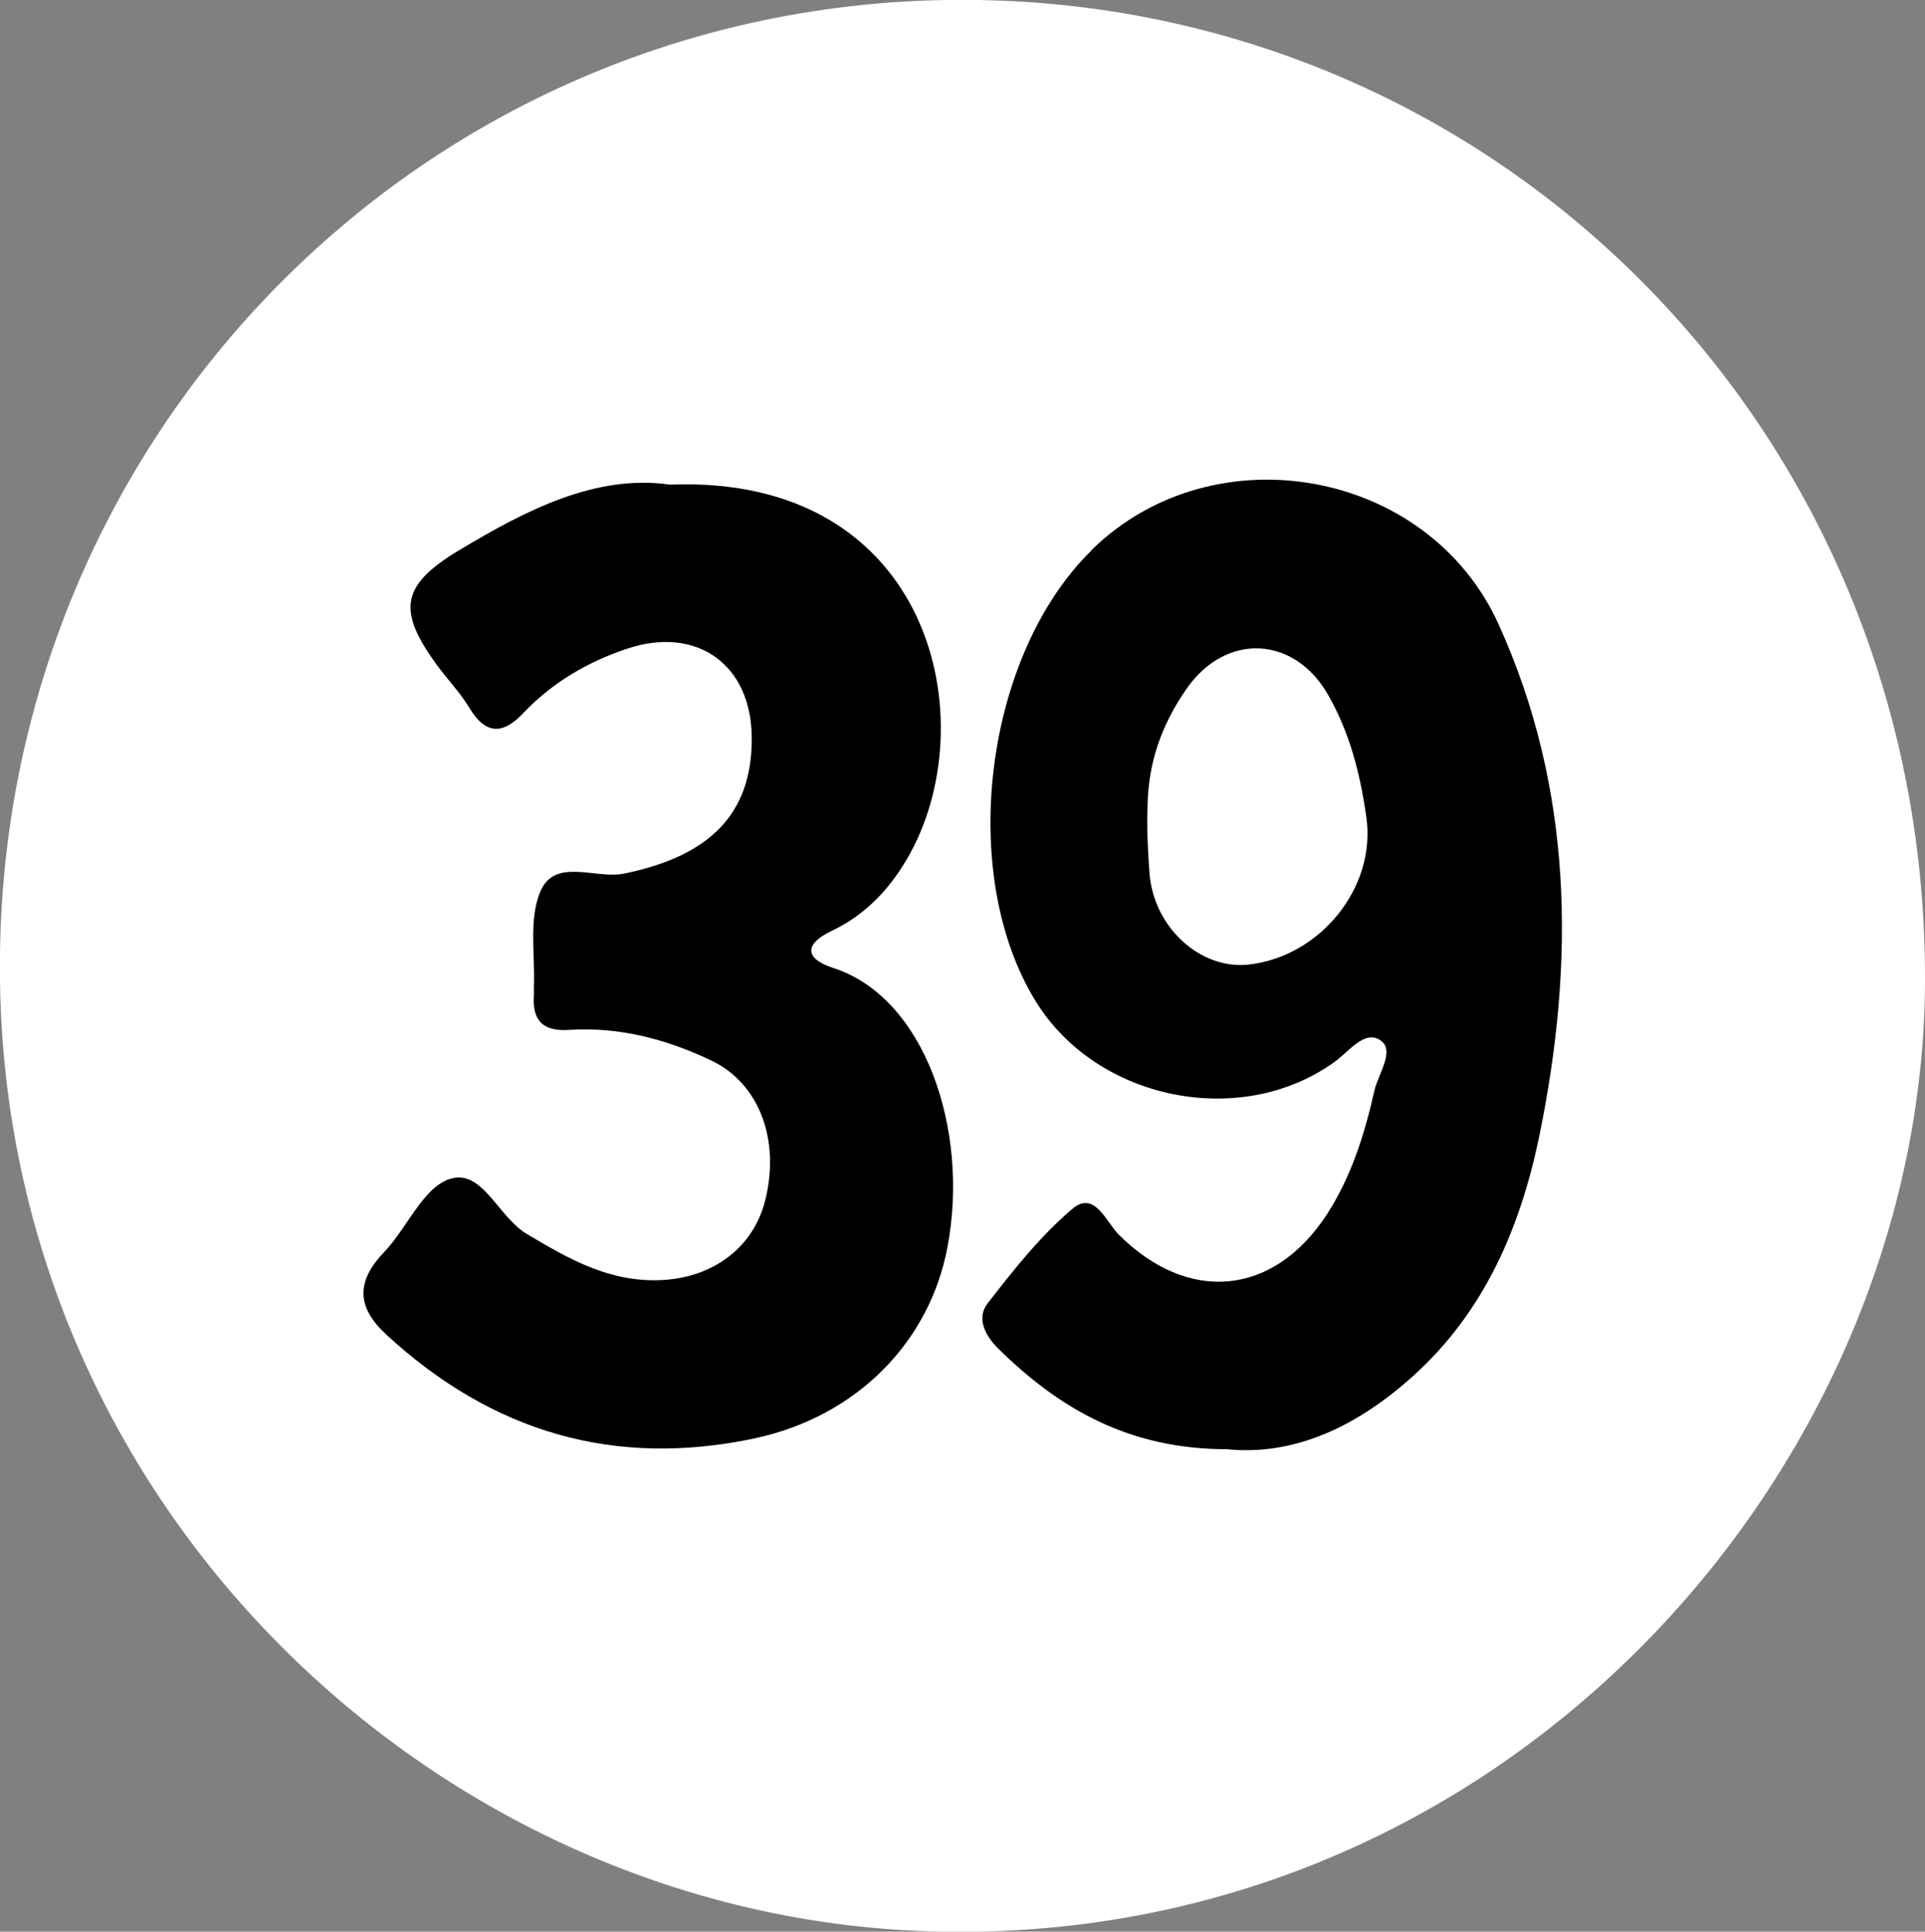 <?xml version="1.0" encoding="UTF-8"?>
<svg id="Layer_2" data-name="Layer 2" xmlns="http://www.w3.org/2000/svg" viewBox="0 0 61.33 61.54">
  <rect x="0" y="0" width="61.33" height="61.54" fill="#808080" stroke="none"/>
  <defs>
    <style>
      .cls-1 {
        fill: #fff;
      }
    </style>
  </defs>
  <g id="_39" data-name="39">
    <path class="cls-1" d="M31.16,0C13.5-.28-.66,14.24,.02,32.03c.63,16.37,14.03,28.78,29.11,29.48,18.53,.86,32.3-14.61,32.2-30.52C61.25,13.76,47.85,.27,31.16,0Z"/>
    <path d="M24.06,45.82c3.21-.69,5.56-3.04,6.13-6.11,.7-3.74-.74-7.94-3.64-8.87-.95-.31-.91-.78-.04-1.19,1.05-.5,1.81-1.3,2.39-2.29,2.54-4.35,.79-12.25-7.55-11.92-2.37-.34-4.59,.81-6.74,2.1-1.84,1.11-1.95,1.91-.71,3.62,.34,.47,.76,.9,1.06,1.4,.52,.86,1.07,.84,1.71,.16,.93-.98,2.06-1.64,3.33-2.06,2.22-.73,3.94,.53,3.95,2.84,.02,2.41-1.32,3.77-4.06,4.33-.91,.19-2.2-.52-2.67,.56-.38,.88-.17,2.02-.21,3.04,0,.1,0,.2,0,.29-.06,.82,.32,1.15,1.13,1.09,1.6-.1,3.1,.3,4.53,.98,1.51,.73,2.18,2.49,1.72,4.41-.37,1.54-1.66,2.49-3.28,2.58-1.67,.09-2.97-.66-4.33-1.47-.91-.54-1.42-2.09-2.45-1.75-.86,.28-1.36,1.57-2.1,2.34-.91,.95-.85,1.77,.09,2.63,3.36,3.09,7.24,4.25,11.75,3.29Z"/>
    <path d="M34.78,17.53c-3.43,3.36-4.29,10.33-1.77,14.39,1.95,3.14,6.53,4.06,9.51,1.91,.46-.33,.96-1.04,1.47-.68,.46,.33-.08,1.06-.2,1.59-.31,1.38-.73,2.73-1.51,3.94-1.7,2.62-4.43,2.87-6.65,.64-.39-.4-.76-1.39-1.45-.82-1.03,.87-1.89,1.96-2.72,3.03-.36,.47-.07,1.03,.35,1.44,1.94,1.91,4.16,3.2,7.28,3.2,2.15,.22,4.16-.73,5.94-2.34,2.27-2.05,3.41-4.73,4.01-7.63,1.14-5.55,1.09-11.06-1.3-16.32-2.25-4.95-9.07-6.16-12.95-2.37Zm5,13.2c-1.55,.17-3.05-1.21-3.16-2.95-.04-.58-.09-1.31-.06-2.08,.02-1.31,.39-2.54,1.26-3.78,1.26-1.78,3.43-1.66,4.5,.23,.69,1.21,1.02,2.53,1.21,3.87,.33,2.26-1.48,4.46-3.75,4.71Z"/>
  </g>
</svg>